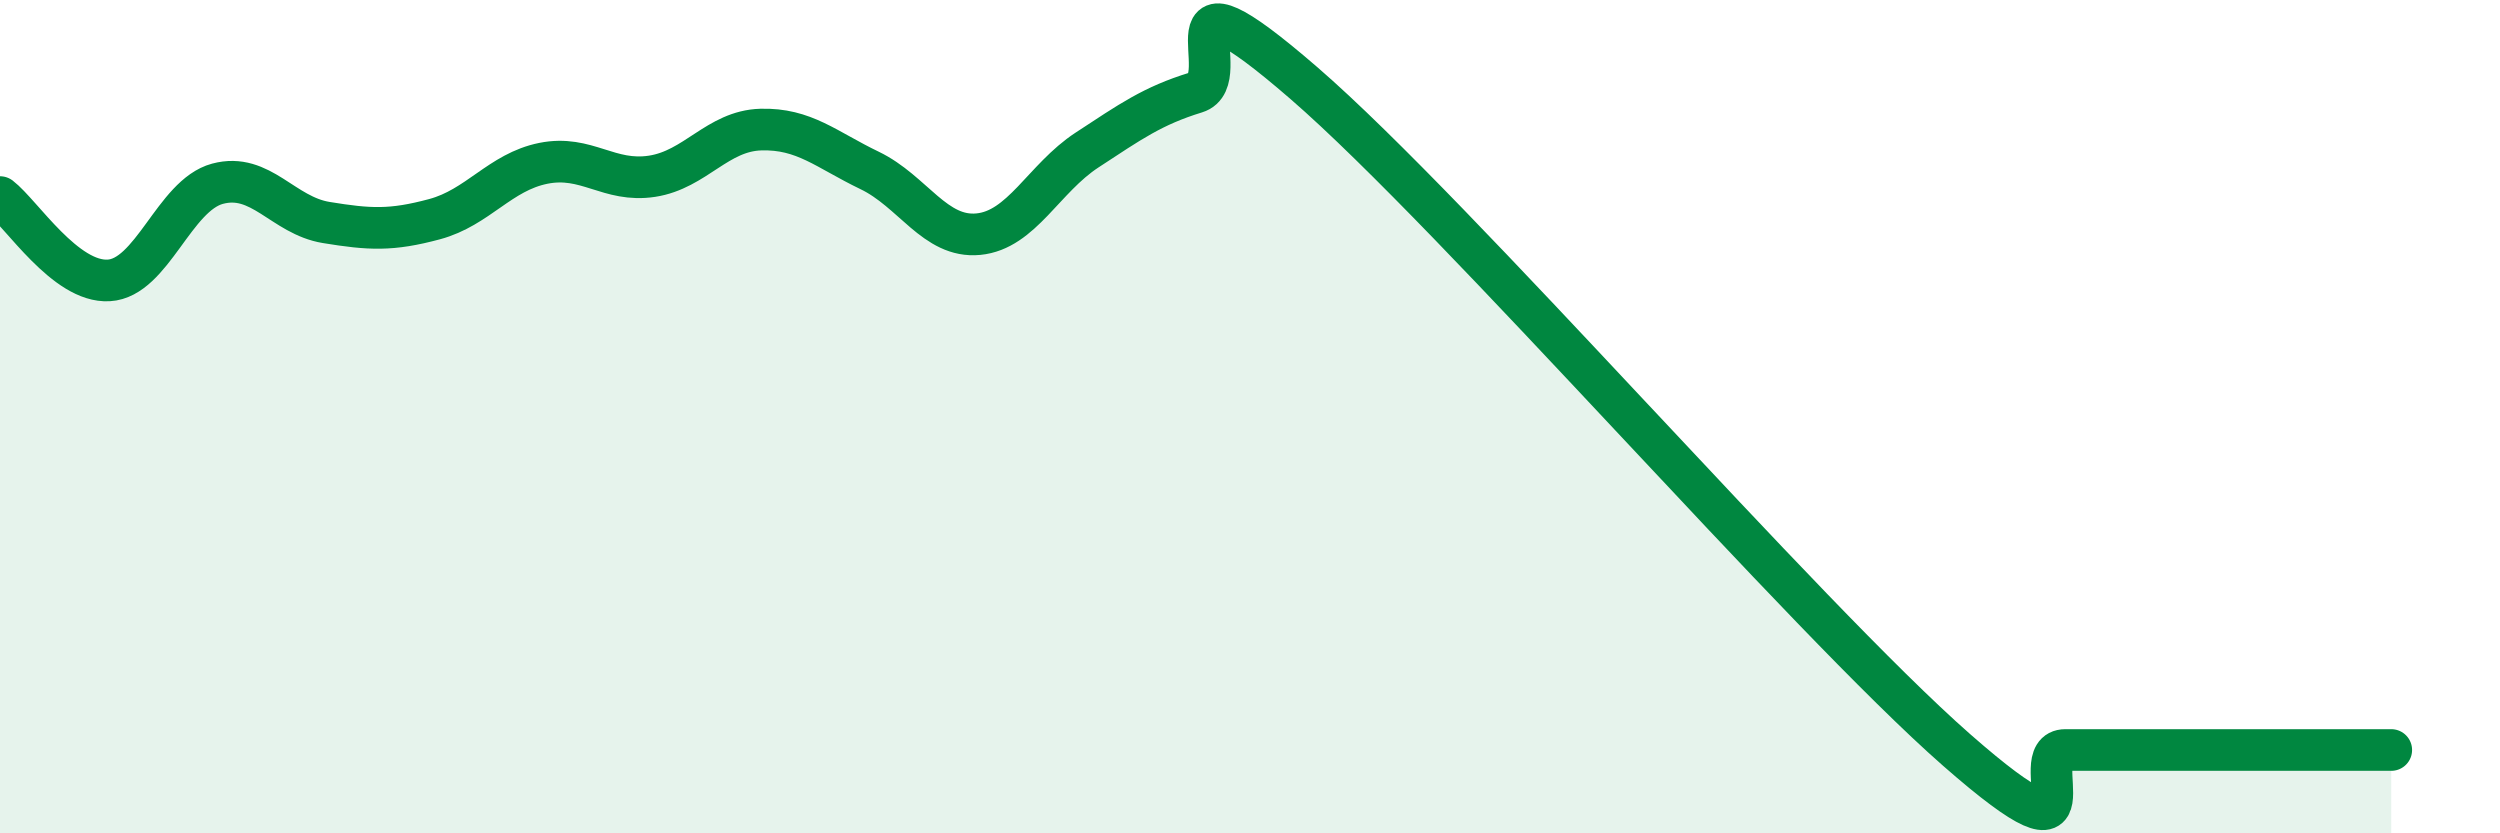 
    <svg width="60" height="20" viewBox="0 0 60 20" xmlns="http://www.w3.org/2000/svg">
      <path
        d="M 0,4.73 C 0.52,5.13 1.57,6.79 2.61,6.73 C 3.65,6.67 4.18,4.69 5.22,4.41 C 6.26,4.13 6.79,5.17 7.83,5.34 C 8.87,5.51 9.39,5.54 10.43,5.26 C 11.47,4.98 12,4.13 13.04,3.92 C 14.08,3.71 14.61,4.39 15.65,4.23 C 16.69,4.07 17.22,3.14 18.26,3.11 C 19.3,3.08 19.83,3.59 20.87,4.09 C 21.91,4.59 22.44,5.72 23.48,5.62 C 24.52,5.52 25.05,4.28 26.09,3.6 C 27.13,2.92 27.66,2.54 28.7,2.22 C 29.74,1.9 27.65,-1.16 31.3,2 C 34.95,5.16 43.31,14.8 46.96,18 C 50.61,21.2 48.53,18 49.57,18 C 50.61,18 51.13,18 52.17,18 C 53.21,18 53.74,18 54.78,18 C 55.82,18 56.87,18 57.39,18L57.39 20L0 20Z"
        fill="#008740"
        opacity="0.1"
        stroke-linecap="round"
        stroke-linejoin="round"
      />
      <path
        d="M 0,4.73 C 0.52,5.13 1.57,6.79 2.61,6.73 C 3.65,6.67 4.18,4.69 5.22,4.41 C 6.26,4.13 6.79,5.17 7.83,5.34 C 8.87,5.51 9.39,5.54 10.43,5.26 C 11.47,4.98 12,4.13 13.04,3.92 C 14.08,3.71 14.61,4.39 15.65,4.23 C 16.69,4.07 17.22,3.14 18.26,3.11 C 19.3,3.08 19.83,3.59 20.87,4.09 C 21.91,4.59 22.44,5.72 23.48,5.62 C 24.52,5.52 25.05,4.28 26.09,3.6 C 27.13,2.92 27.66,2.54 28.7,2.22 C 29.74,1.9 27.65,-1.16 31.3,2 C 34.95,5.16 43.31,14.8 46.96,18 C 50.61,21.2 48.53,18 49.57,18 C 50.61,18 51.13,18 52.17,18 C 53.21,18 53.74,18 54.78,18 C 55.82,18 56.87,18 57.39,18"
        stroke="#008740"
        stroke-width="1"
        fill="none"
        stroke-linecap="round"
        stroke-linejoin="round"
      />
    </svg>
  